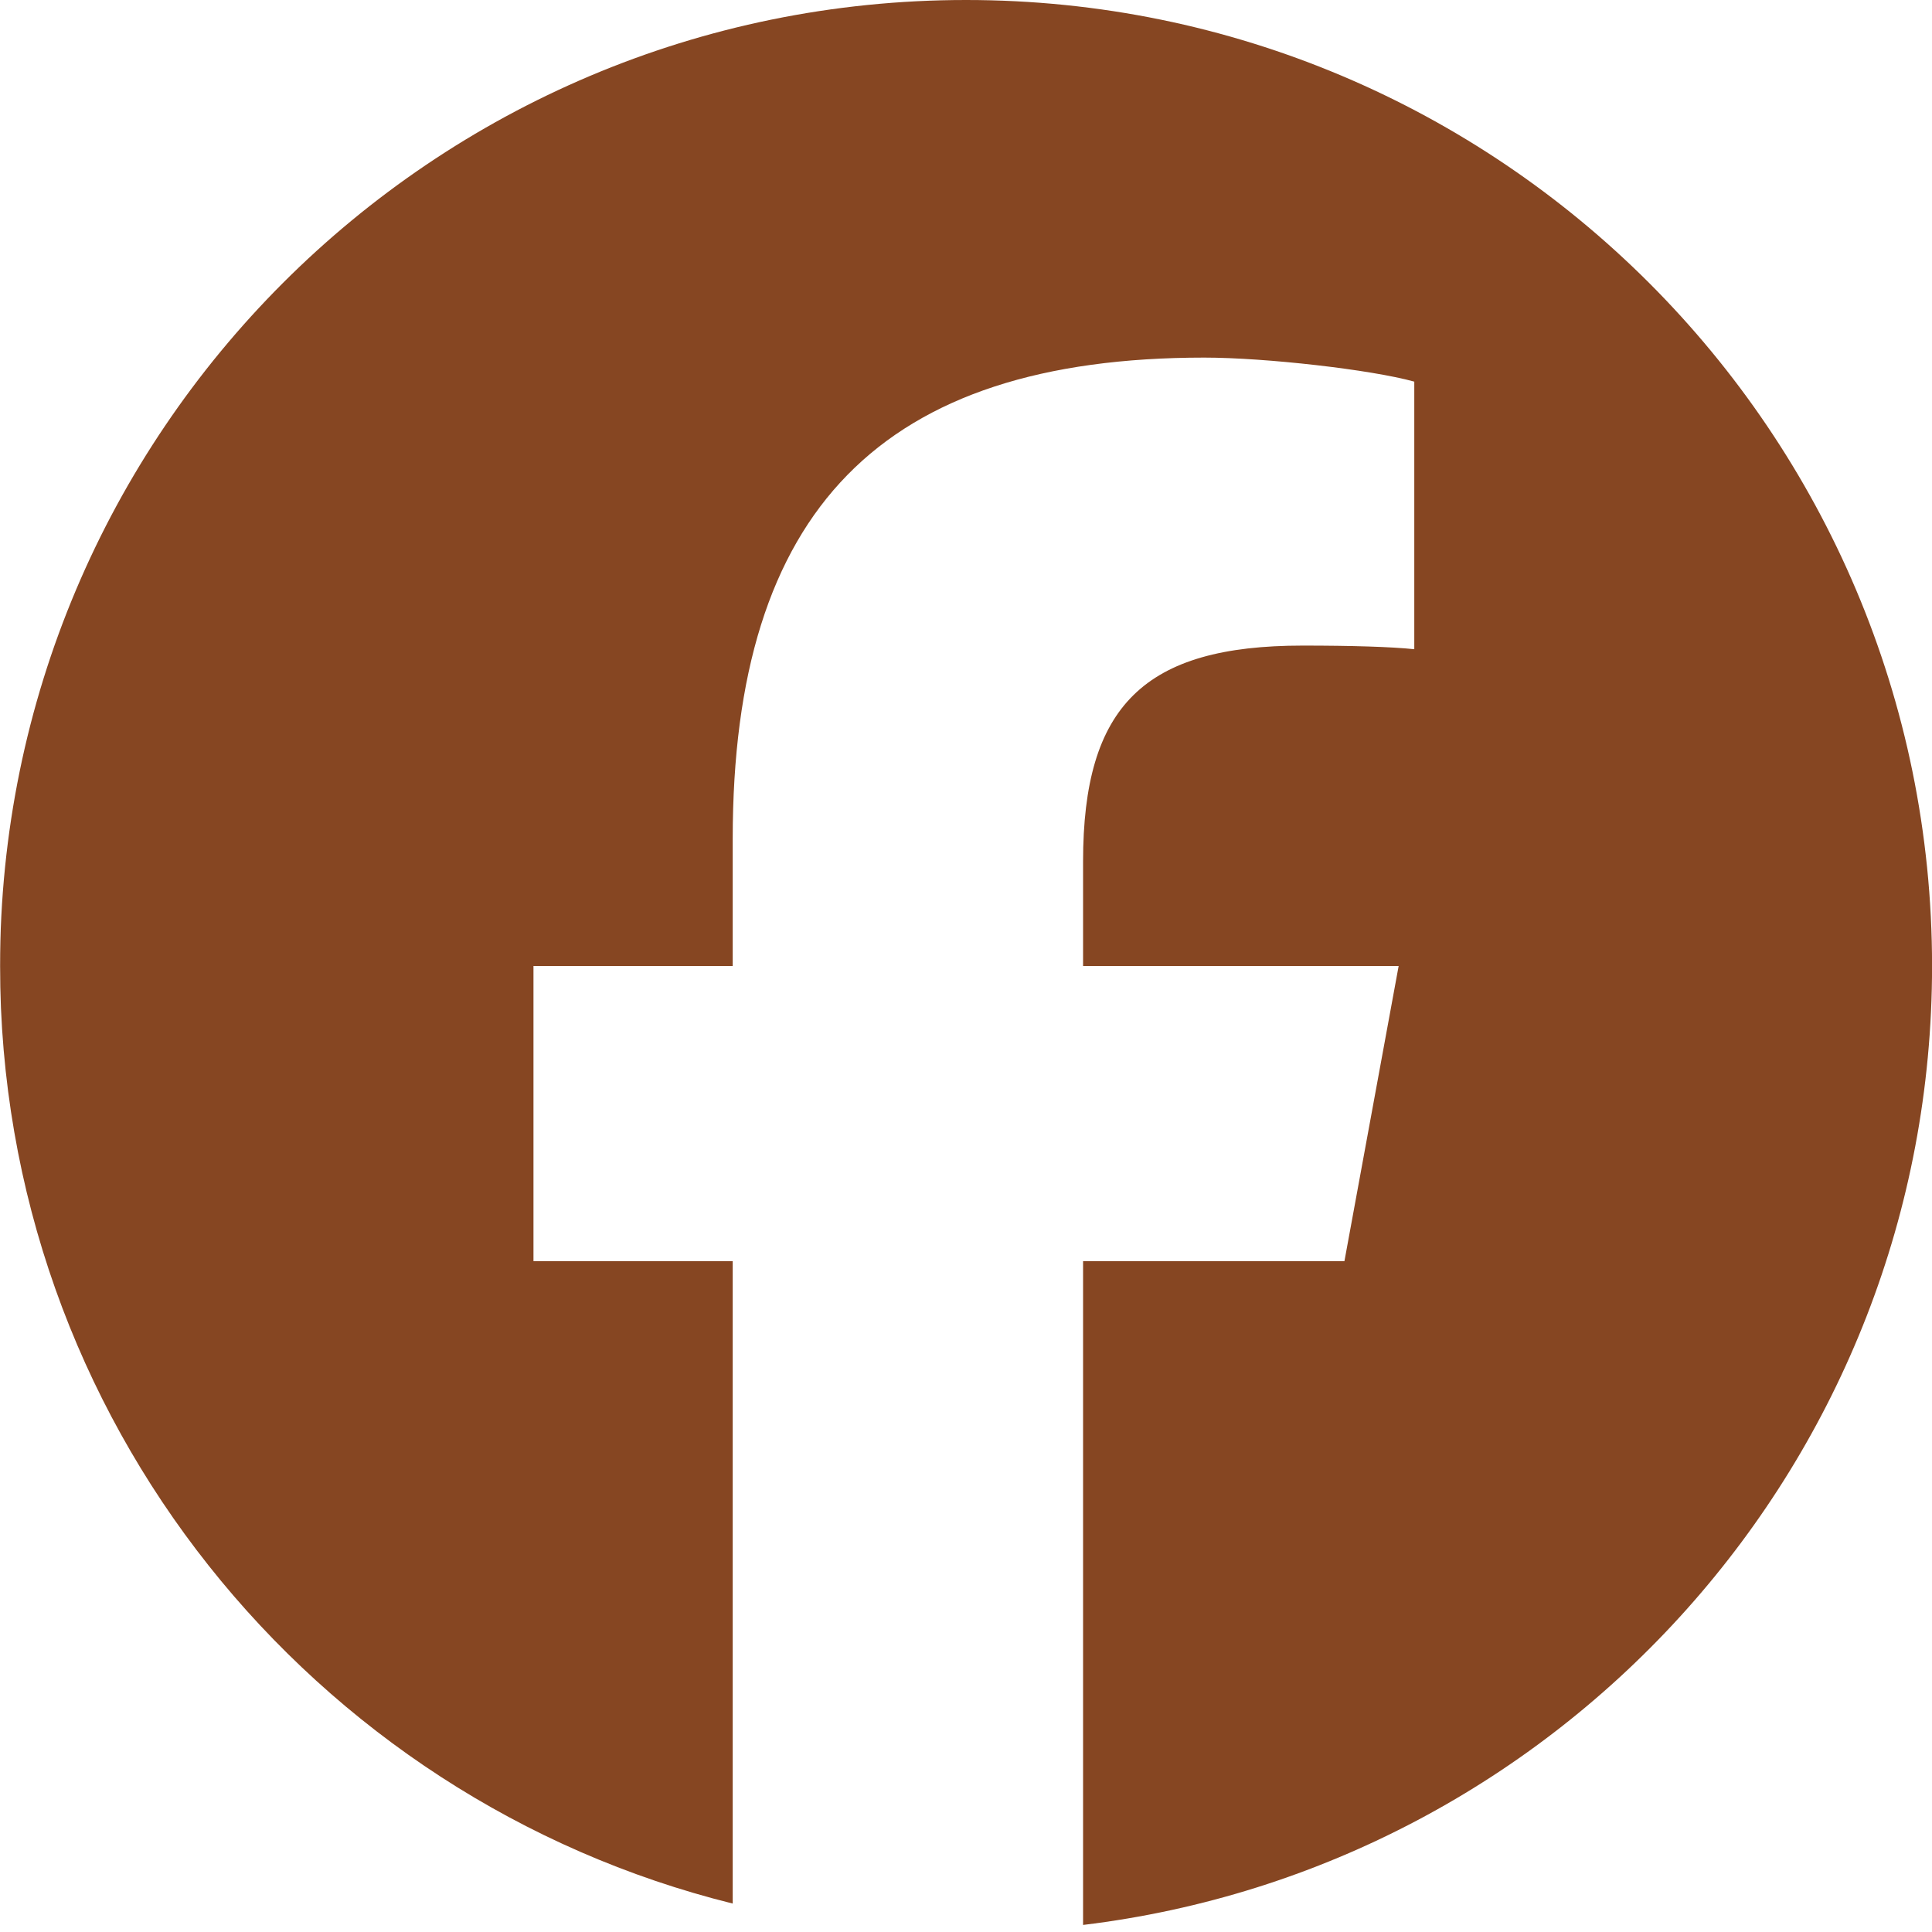 <svg width="32" height="32" viewBox="0 0 32 32" fill="none" xmlns="http://www.w3.org/2000/svg">
<g clip-path="url(#clip0_612_3405)">
<mask id="mask0_612_3405" style="mask-type:luminance" maskUnits="userSpaceOnUse" x="-7" y="-7" width="46" height="46">
<path d="M-6.399 -6.4H38.401V38.4H-6.399V-6.4Z" fill="white"/>
</mask>
<g mask="url(#mask0_612_3405)">
<path d="M32.001 16C32.001 7.163 24.837 2.09808e-05 16.001 2.09808e-05C7.164 2.09808e-05 0.001 7.163 0.001 16C0.001 23.504 5.167 29.8 12.136 31.529V20.889H8.836V16H12.136V13.893C12.136 8.447 14.6 5.923 19.947 5.923C20.96 5.923 22.709 6.122 23.425 6.321V10.753C23.047 10.713 22.392 10.693 21.577 10.693C18.953 10.693 17.939 11.687 17.939 14.271V16H23.166L22.268 20.889H17.939V31.883C25.862 30.926 32.001 24.18 32.001 16Z" fill="#864622"/>
</g>
</g>
<defs>
<clipPath id="clip0_612_3405">
<rect width="32" height="32" fill="white" transform="translate(0.001)"/>
</clipPath>
</defs>
</svg>
